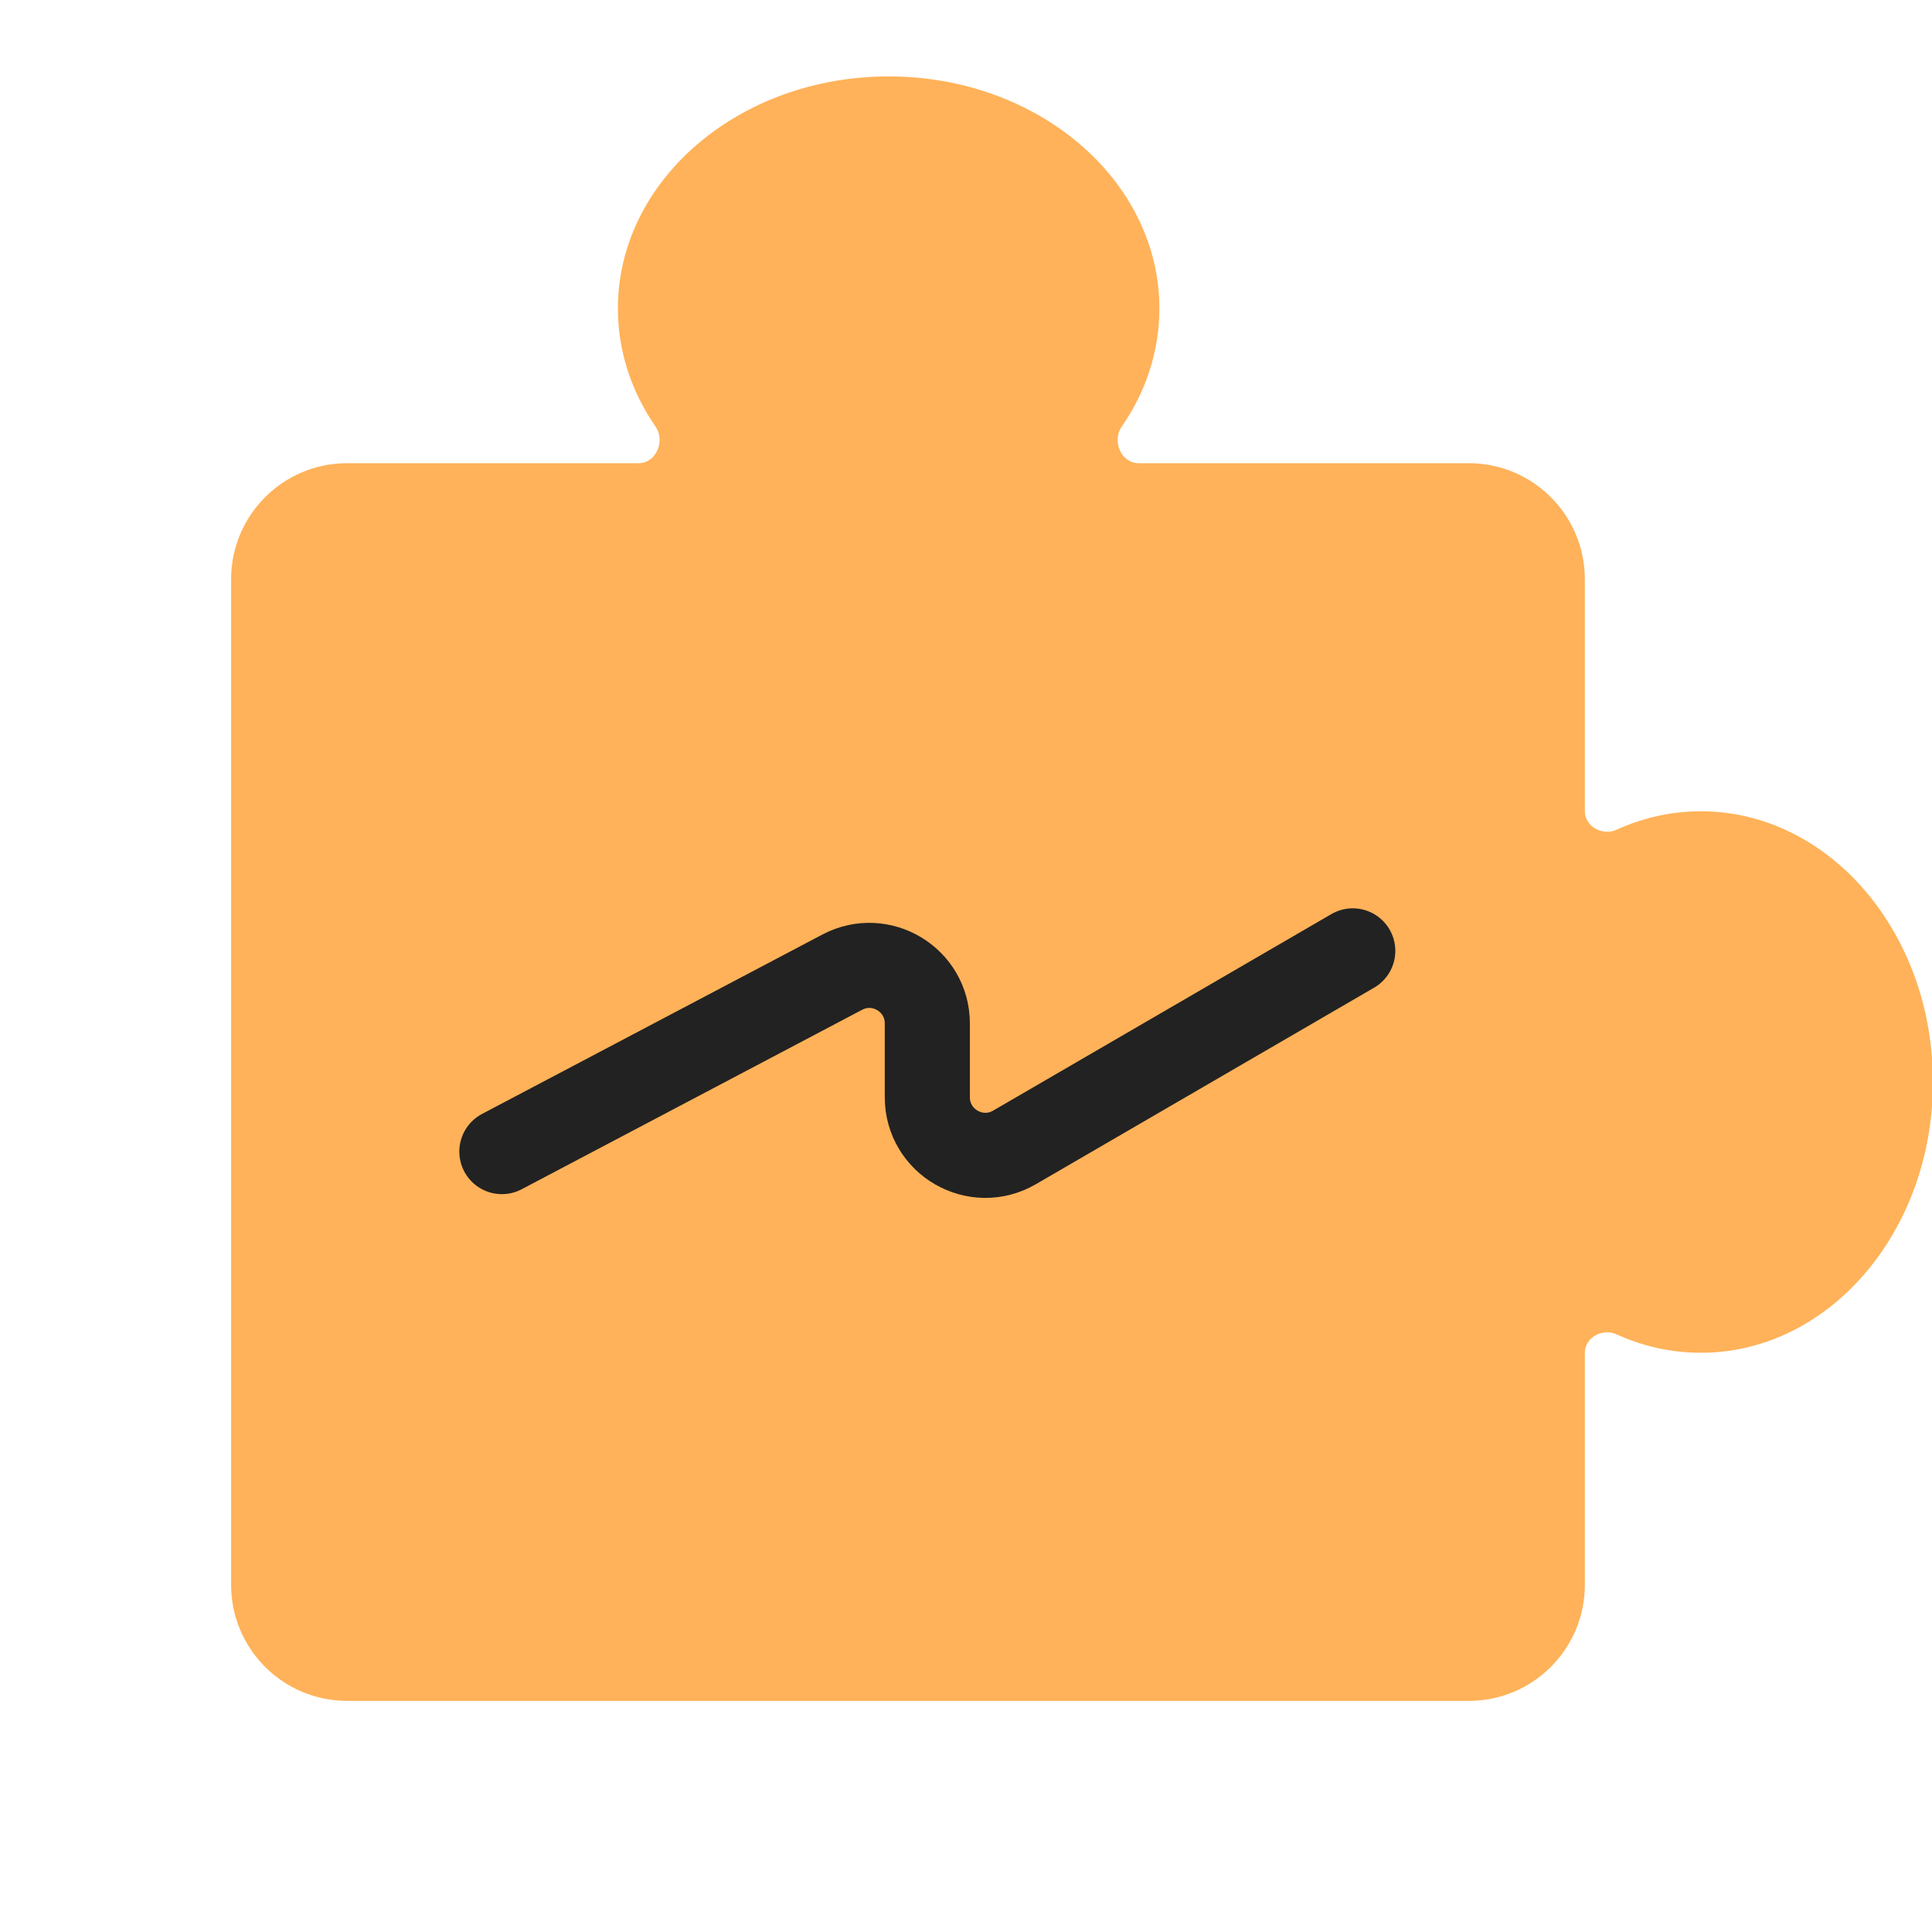 <svg width="64" height="64" viewBox="0 0 64 64" fill="none" xmlns="http://www.w3.org/2000/svg">
<g clip-path="url(#clip0)">
<path fill-rule="evenodd" clip-rule="evenodd" d="M38.406 10.219C38.406 11.648 37.951 12.987 37.158 14.134C36.829 14.608 37.14 15.344 37.718 15.344H48.656C50.779 15.344 52.5 17.065 52.5 19.188V26.87C52.5 27.383 53.083 27.698 53.55 27.486C54.416 27.091 55.358 26.875 56.344 26.875C60.589 26.875 64.031 30.89 64.031 35.844C64.031 40.797 60.589 44.812 56.344 44.812C55.358 44.812 54.416 44.596 53.55 44.202C53.083 43.989 52.5 44.304 52.5 44.818V52.5C52.5 54.623 50.779 56.344 48.656 56.344H11.5C9.377 56.344 7.656 54.623 7.656 52.5V19.188C7.656 17.065 9.377 15.344 11.5 15.344H21.157C21.735 15.344 22.046 14.608 21.717 14.134C20.924 12.987 20.469 11.648 20.469 10.219C20.469 5.973 24.484 2.531 29.438 2.531C34.391 2.531 38.406 5.973 38.406 10.219Z" fill="#FFB259"/>
<path d="M16.625 38.148L27.901 32.204C29.181 31.529 30.719 32.458 30.719 33.904V36.348C30.719 37.83 32.325 38.754 33.606 38.01L44.812 31.499" stroke="#222222" stroke-width="2.819" stroke-linecap="round"/>
</g>
<defs>
<clipPath id="clip0">
<rect width="64" height="64" fill="white"/>
</clipPath>
</defs>
</svg>

